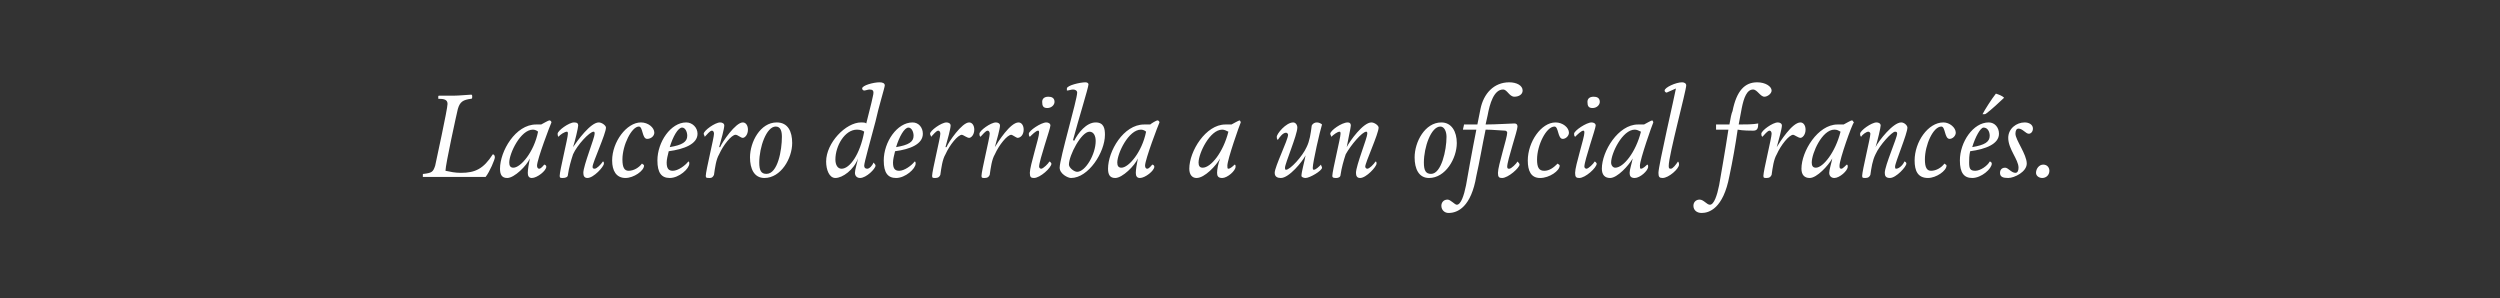 <?xml version="1.0" standalone="no"?><!DOCTYPE svg PUBLIC "-//W3C//DTD SVG 1.1//EN" "http://www.w3.org/Graphics/SVG/1.1/DTD/svg11.dtd"><svg xmlns="http://www.w3.org/2000/svg" version="1.1" width="243px" height="29px" viewBox="0 0 243 29"><rect x="0" y="0" width="243" height="29" fill="#333333" stroke="none"/><desc>Lancero derriba a un oficial francés</desc><defs/><g id="Polygon12801"><path d="m43.3 16.6c.5.1.9.2 1.5.2c1.4 0 2.2-.4 3.1-1.8c.1 0 .2.1.2.3c0 .2-.5 1.4-.9 1.9h-6.1v-.2c0-.1 0-.1.1-.1c.8-.1.9-.2 1.1-.8c.1-.5 1.2-5.5 1.2-6c0-.4-.3-.5-.9-.5v-.2c0-.1 0-.1.2-.1h1.3c.5 0 1.5-.1 1.7-.1c.1 0 .1.1.1.2c0 .1 0 .2-.1.2c-.8.1-1.1.3-1.3 1c-.1.4-1.2 5.4-1.2 6zm10.1-4.9c.1 0 .2.1.2.2c-.1.2-1.4 3.6-1.4 4.2c0 .2.1.3.2.3c.2 0 .4-.3.5-.4c.1 0 .2.1.2.2c0 .4-.9 1.1-1.4 1.1c-.3 0-.4-.2-.4-.5c0-.3.1-.9.2-1.4c-.3.7-1.5 1.9-2.2 1.9c-.5 0-.7-.3-.7-.9c0-1.7 1.5-4.3 3.5-4.3h.5c.2-.1.7-.4.8-.4zm-1.6.9c-1.2 0-2.3 2.3-2.3 3.2c0 .3.1.5.4.5c.7 0 2-1.5 2.4-3.5c-.1-.1-.3-.2-.5-.2zm3.4 4.4c0 .2-.2.3-.5.3c-.2 0-.3 0-.3-.2c0-.5.8-3.7.8-4.1c0-.1 0-.2-.1-.2c-.2 0-.7.3-.8.5c-.1-.1-.1-.2-.1-.3c0-.3 1.1-1.1 1.6-1.1c.3 0 .4.1.4.3c0 .2-.3 1.5-.5 2.1c.4-.6 1.7-2.4 2.5-2.4c.3 0 .7.3.7.5c0 .6-1.3 3.4-1.3 3.8c0 .1 0 .2.2.2c.2 0 .6-.4.8-.7c.1 0 .1.1.1.2c0 .3-1 1.4-1.6 1.4c-.3 0-.4-.2-.4-.5c0-.7 1.1-3.4 1.1-3.8c0-.1 0-.2-.1-.2c-.4 0-1.6 1.3-2 2.2c-.2.6-.4 1.3-.5 2zm5.3-1.5c0 .8.2 1.1.6 1.1c.5 0 1-.3 1.3-.7c.1.1.2.1.2.2c0 .5-1 1.2-1.8 1.2c-.9 0-1.3-.7-1.3-1.7c0-1.8 1.4-3.7 2.8-3.7c.7 0 1.3.5 1.3 1c0 .3-.3.6-.7.6c-.5 0-.4-1.2-.8-1.2c-.7 0-1.6 1.8-1.6 3.2zm4.5-.8c-.1.4-.2.8-.2 1.1c0 .6.2.8.6.8c.5 0 1.2-.5 1.5-.9c.1 0 .1.1.1.2c0 .5-1 1.4-1.9 1.4c-.8 0-1.2-.5-1.2-1.7c0-1.8 1.3-3.7 2.8-3.7c.6 0 1.1.5 1.1 1.1c0 1-1.3 1.5-2.8 1.7zm.1-.4c1.2-.2 1.7-.5 1.7-1.1c0-.4-.2-.8-.5-.8c-.4 0-.9.9-1.2 1.9zm4.3 2.7c-.1.2-.2.3-.4.3c-.3 0-.4 0-.4-.2c0-.5.8-3.7.8-4.1c0-.2-.1-.3-.2-.3c-.2 0-.5.4-.7.6c0-.1-.1-.2-.1-.3c0-.3 1.1-1.1 1.6-1.1c.2 0 .4.1.4.3c0 .3-.3 1.4-.5 2.1h.1c.2-.5 1.5-2.4 2.2-2.4c.3 0 .5.3.5.7c0 .5-.3.8-.5.8c-.2 0-.5-.3-.7-.3c-.4 0-1.2 1-1.6 1.9c-.3.5-.4 1.3-.5 2zm3.5-1.7c0-1.5 1-3.4 2.6-3.4c1.1 0 1.5.9 1.5 2c0 1.5-1.1 3.4-2.7 3.4c-1 0-1.4-.9-1.4-2zm3.1-2c0-.5-.1-1-.6-1c-.9 0-1.6 2-1.6 3.5c0 .8.2 1.1.7 1.1c1.1 0 1.5-2.3 1.5-3.6zm8.7-3.3c.1-.5.2-.8.2-1c0-.2-.1-.3-.4-.3c-.1 0-.4.1-.5.1c-.1 0-.2-.1-.2-.2c0-.3 1.1-.6 1.7-.6c.3 0 .5.1.5.3c0 .2-.6 2.1-.9 3.5c-.5 1.9-1.1 4-1.1 4.3c0 .2.1.3.3.3c.2 0 .5-.3.6-.6c.1.1.2.2.2.3c0 .3-.9 1.2-1.5 1.2c-.3 0-.5-.2-.5-.5c0-.3.2-.9.3-1.4c-.4 1.1-1.5 1.9-2.2 1.9c-.6 0-.9-.8-.9-1.6c0-1.8 1.9-3.8 3.4-3.8c.2 0 .4 0 .5.1l.5-2zm-1.4 2.6c-1.2 0-2.1 1.6-2.1 2.9c0 .5.2.9.6.9c.8 0 1.8-1.4 2.2-3.6c-.1-.1-.4-.2-.7-.2zm3.7 2.1c-.1.4-.2.8-.2 1.1c0 .6.2.8.6.8c.5 0 1.2-.5 1.5-.9c.1 0 .1.1.1.2c0 .5-1 1.4-1.9 1.4c-.8 0-1.2-.5-1.2-1.7c0-1.8 1.3-3.7 2.8-3.7c.6 0 1 .5 1 1.1c0 1-1.2 1.5-2.7 1.7zm.1-.4c1.2-.2 1.7-.5 1.7-1.1c0-.4-.2-.8-.5-.8c-.4 0-.9.9-1.2 1.9zm4.3 2.7c-.1.2-.2.3-.5.3c-.2 0-.3 0-.3-.2c0-.5.8-3.7.8-4.1c0-.2-.1-.3-.2-.3c-.2 0-.5.4-.7.6c0-.1-.1-.2-.1-.3c0-.3 1.1-1.1 1.6-1.1c.2 0 .4.1.4.3c0 .3-.3 1.4-.5 2.1h.1c.2-.5 1.5-2.4 2.2-2.4c.3 0 .5.3.5.7c0 .5-.3.8-.5.8c-.2 0-.6-.3-.7-.3c-.4 0-1.2 1-1.6 1.9c-.3.5-.4 1.3-.5 2zm4.8 0c-.1.2-.2.3-.5.3c-.2 0-.3 0-.3-.2c0-.5.8-3.7.8-4.1c0-.2-.1-.3-.2-.3c-.2 0-.5.4-.7.6c-.1-.1-.1-.2-.1-.3c0-.3 1.1-1.1 1.6-1.1c.2 0 .4.1.4.3c0 .3-.3 1.4-.5 2.1c.3-.5 1.5-2.4 2.3-2.4c.3 0 .5.3.5.7c0 .5-.3.8-.6.8c-.1 0-.5-.3-.6-.3c-.4 0-1.2 1-1.6 1.9c-.3.5-.4 1.3-.5 2zm5.6-6.5c-.4 0-.5-.2-.5-.6c0-.3.2-.5.6-.5c.3 0 .6.1.6.5c0 .3-.3.6-.7.6zm.3 1.7c0 .3-1.1 3.4-1.1 4c0 .1.1.2.2.2c.2 0 .7-.5.8-.7c.1 0 .2.2.2.2c0 .4-1.1 1.4-1.7 1.4c-.3 0-.4-.1-.4-.5c0-.7.9-3.4.9-3.9c0-.1 0-.2-.1-.2c-.2 0-.6.4-.8.6c-.1-.1-.1-.2-.1-.3c0-.3 1.2-1.1 1.7-1.1c.2 0 .4.1.4.3zm2.3 1.5c.4-.8 1.2-1.8 2.1-1.8c.8 0 .9.6.9 1.2c0 1.7-1.6 4.2-3.3 4.2c-.3 0-1.1-.4-1.1-1c0-.9 1.7-6.6 1.7-7.3c0-.2-.2-.3-.4-.3c-.2 0-.4.1-.6.1v-.2c0-.3 1.3-.6 1.8-.6c.2 0 .3.1.3.2c0 .3-1 3.5-1.5 5.4l.1.1zm.3 3c.8 0 1.8-1.7 1.8-3c0-.5-.2-.9-.6-.9c-.8 0-2 2.3-2 3.2c0 .3.5.7.8.7zm7.8-5c.1 0 .2.1.2.2c-.1.2-1.4 3.6-1.4 4.2c0 .2.1.3.2.3c.2 0 .4-.3.5-.4c.1 0 .2.1.2.2c0 .4-.9 1.1-1.4 1.1c-.3 0-.4-.2-.4-.5c0-.3.1-.9.2-1.4c-.3.7-1.5 1.9-2.2 1.9c-.5 0-.7-.3-.7-.9c0-1.7 1.5-4.3 3.5-4.3h.6c.1-.1.6-.4.7-.4zm-1.6.9c-1.2 0-2.3 2.3-2.3 3.2c0 .3.1.5.4.5c.7 0 2-1.5 2.4-3.5c-.1-.1-.3-.2-.5-.2zm9.6-.9s.1.1.1.2c-.1.2-1.3 3.6-1.3 4.2c0 .2 0 .3.1.3c.2 0 .5-.3.6-.4c.1 0 .1.1.1.2c0 .4-.8 1.1-1.3 1.1c-.4 0-.5-.2-.5-.5c0-.3.1-.9.3-1.4c-.4.7-1.5 1.9-2.3 1.9c-.4 0-.7-.3-.7-.9c0-1.7 1.6-4.3 3.5-4.3h.6c.2-.1.7-.4.8-.4zm-1.7.9c-1.2 0-2.3 2.3-2.3 3.2c0 .3.1.5.4.5c.8 0 2-1.5 2.5-3.5c-.2-.1-.4-.2-.6-.2zm8.7-.4c.1-.2.3-.3.5-.3c.2 0 .4.1.5.2c-.2.6-.9 3.7-.9 4.2c0 .1 0 .2.1.2c.2 0 .5-.3.7-.5c0 .1.1.2.1.3c0 .3-1.2 1-1.6 1c-.2 0-.4-.1-.4-.2c0-.4.3-1.4.4-2c-.3.6-1.6 2.2-2.4 2.2c-.3 0-.6-.1-.6-.5c0-.6 1.3-3.2 1.3-3.7c0-.1-.1-.2-.2-.2c-.3 0-.6.4-.8.7c-.1-.1-.1-.2-.1-.3c0-.3.9-1.4 1.6-1.4c.2 0 .4.2.4.5c0 .7-1.2 3.5-1.2 3.9c0 .1 0 .2.1.2c.4 0 1.6-1.3 2-2.2c.3-.6.4-1.3.5-2.1zm2.8 4.8c0 .2-.2.3-.4.3c-.2 0-.4 0-.4-.2c0-.5.8-3.7.8-4.1c0-.1 0-.2-.1-.2c-.2 0-.6.3-.8.5c0-.1-.1-.2-.1-.3c0-.3 1.1-1.1 1.7-1.1c.2 0 .3.1.3.3c0 .2-.3 1.5-.4 2.1c.3-.6 1.6-2.4 2.4-2.4c.3 0 .7.3.7.5c0 .6-1.3 3.4-1.3 3.8c0 .1.1.2.2.2c.2 0 .6-.4.8-.7c.1 0 .1.1.1.2c0 .3-1 1.4-1.6 1.4c-.3 0-.4-.2-.4-.5c0-.7 1.1-3.4 1.1-3.8c0-.1 0-.2-.1-.2c-.4 0-1.5 1.3-2 2.2c-.2.6-.4 1.3-.5 2zm7.2-1.7c0-1.5 1-3.4 2.6-3.4c1 0 1.5.9 1.5 2c0 1.5-1.1 3.4-2.7 3.4c-1 0-1.4-.9-1.4-2zm3.1-2c0-.5-.2-1-.6-1c-.9 0-1.6 2-1.6 3.5c0 .8.2 1.1.7 1.1c1 0 1.5-2.3 1.5-3.6zm6.9-1c0 .4-1 3.3-1 3.9c0 .2.1.2.2.2c.2 0 .7-.5.8-.7c.1.1.2.2.2.3c0 .3-1.1 1.3-1.7 1.3c-.3 0-.4-.1-.4-.5c0-.7.9-3.4.9-3.9c0-.1-.1-.2-.2-.2c-.3 0-1.2-.1-1.9-.1c-.3 1.4-.6 3.2-.9 4.5c-.5 3-1.8 3.6-2.7 3.6c-.4 0-.7-.3-.7-.7c0-.3.2-.6.6-.6c.3 0 .7.5.9.5c.4 0 .7-.9.9-1.9c.1-.6.6-3.4 1-5.4h-1.3c0-.1.1-.4.1-.5h1.3l.3-1.5c.3-1.5 1.3-2.6 2.8-2.6c.7 0 1.3.3 1.3.8c0 .4-.4.6-.8.6c-.5 0-.7-.7-1.1-.7c-.9 0-1.3 1.4-1.5 2.5l-.2.9c1 0 2.5-.1 2.8-.1c.2 0 .3.1.3.3zm1.9 3.2c0 .8.2 1.1.7 1.1c.5 0 .9-.3 1.3-.7c.1.1.2.1.2.2c0 .5-1 1.2-1.9 1.2c-.9 0-1.2-.7-1.2-1.7c0-1.8 1.3-3.7 2.7-3.7c.7 0 1.3.5 1.3 1c0 .3-.3.6-.6.6c-.5 0-.4-1.2-.8-1.2c-.8 0-1.7 1.8-1.7 3.2zm5.4-5c-.4 0-.5-.2-.5-.6c0-.3.2-.5.6-.5c.3 0 .6.1.6.5c0 .3-.3.6-.7.6zm.3 1.7c0 .3-1.1 3.4-1.1 4c0 .1.1.2.2.2c.2 0 .7-.5.8-.7c.1 0 .2.2.2.2c0 .4-1.1 1.4-1.7 1.4c-.3 0-.4-.1-.4-.5c0-.7.9-3.4.9-3.9c0-.1 0-.2-.1-.2c-.2 0-.6.4-.8.6c-.1-.1-.1-.2-.1-.3c0-.3 1.2-1.1 1.7-1.1c.2 0 .4.1.4.3zm5.5-.5s.1.1.1.2c-.1.2-1.3 3.6-1.3 4.2c0 .2 0 .3.1.3c.2 0 .5-.3.6-.4c.1 0 .1.1.1.2c0 .4-.8 1.1-1.3 1.1c-.4 0-.5-.2-.5-.5c0-.3.2-.9.3-1.4c-.4.7-1.5 1.9-2.2 1.9c-.5 0-.8-.3-.8-.9c0-1.7 1.6-4.3 3.5-4.3h.6c.2-.1.7-.4.8-.4zm-1.7.9c-1.2 0-2.3 2.3-2.3 3.2c0 .3.2.5.4.5c.8 0 2-1.5 2.5-3.5c-.2-.1-.4-.2-.6-.2zm5-4.3c0 .5-1.7 6.8-1.7 7.8c0 .2 0 .3.2.3c.2 0 .5-.4.7-.7c.1.1.1.2.1.3c0 .4-1 1.3-1.6 1.3c-.3 0-.4-.1-.4-.5c0-.7 1.6-7.6 1.7-8.2c-.2.1-.7.3-.9.4c-.1 0-.2-.1-.2-.2c0-.3 1.1-.8 1.7-.8c.2 0 .4.1.4.3zm5.1 3.8c.6 0 1.4 0 1.9-.1c0 .5-.1.7-.5.7c-.2 0-1 0-1.5-.1c-.2 1.4-.5 3.1-.8 4.5c-.6 3.2-2 3.6-2.7 3.6c-.5 0-.8-.3-.8-.7c0-.4.3-.6.6-.6c.4 0 .7.5 1 .5c.4 0 .7-.9.9-1.9c.1-.6.6-3.4.9-5.4h-1.2v-.5h1.3c.1-.6.2-1.1.3-1.3c.4-2 1.2-2.8 2.4-2.8c.8 0 1.4.4 1.4.8c0 .3-.4.6-.7.6c-.4 0-.7-.7-1.1-.7c-.6 0-.9.8-1.1 1.8l-.3 1.6zm3.2 4.9c-.1.2-.2.3-.5.3c-.2 0-.3 0-.3-.2c0-.5.8-3.7.8-4.1c0-.2-.1-.3-.2-.3c-.2 0-.5.4-.7.6c-.1-.1-.1-.2-.1-.3c0-.3 1.1-1.1 1.6-1.1c.2 0 .4.1.4.3c0 .3-.3 1.4-.5 2.1c.3-.5 1.5-2.4 2.3-2.4c.3 0 .5.3.5.7c0 .5-.3.8-.5.8c-.2 0-.6-.3-.7-.3c-.4 0-1.2 1-1.6 1.9c-.3.5-.4 1.3-.5 2zm7.8-5.3c.1 0 .1.1.2.2c-.2.2-1.4 3.6-1.4 4.2c0 .2 0 .3.2.3c.1 0 .4-.3.5-.4c.1 0 .1.1.1.2c0 .4-.8 1.1-1.3 1.1c-.3 0-.5-.2-.5-.5c0-.3.2-.9.3-1.4c-.4.7-1.5 1.9-2.2 1.9c-.5 0-.8-.3-.8-.9c0-1.7 1.6-4.3 3.5-4.3h.6c.2-.1.7-.4.8-.4zm-1.7.9c-1.2 0-2.2 2.3-2.2 3.2c0 .3.1.5.4.5c.7 0 1.9-1.5 2.4-3.5c-.2-.1-.3-.2-.6-.2zm3.5 4.4c-.1.2-.2.3-.5.3c-.2 0-.3 0-.3-.2c0-.5.8-3.7.8-4.1c0-.1-.1-.2-.2-.2c-.2 0-.6.3-.7.5c-.1-.1-.1-.2-.1-.3c0-.3 1.1-1.1 1.6-1.1c.2 0 .4.1.4.3c0 .2-.3 1.5-.5 2.1c.3-.6 1.7-2.4 2.5-2.4c.3 0 .6.3.6.5c0 .6-1.2 3.4-1.2 3.8c0 .1 0 .2.1.2c.3 0 .7-.4.8-.7c.1 0 .2.1.2.2c0 .3-1 1.4-1.6 1.4c-.4 0-.5-.2-.5-.5c0-.7 1.2-3.4 1.2-3.8c0-.1 0-.2-.2-.2c-.3 0-1.5 1.3-1.9 2.2c-.3.6-.4 1.3-.5 2zm5.3-1.5c0 .8.2 1.1.6 1.1c.5 0 1-.3 1.3-.7c.1.1.2.1.2.2c0 .5-1 1.2-1.8 1.2c-1 0-1.3-.7-1.3-1.7c0-1.8 1.3-3.7 2.8-3.7c.6 0 1.2.5 1.2 1c0 .3-.3.6-.6.6c-.5 0-.4-1.2-.8-1.2c-.8 0-1.6 1.8-1.6 3.2zm4.4-.8c-.1.4-.1.8-.1 1.1c0 .6.1.8.6.8c.5 0 1.2-.5 1.4-.9c.1 0 .2.1.2.2c0 .5-1 1.4-1.9 1.4c-.8 0-1.2-.5-1.2-1.7c0-1.8 1.3-3.7 2.8-3.7c.6 0 1 .5 1 1.1c0 1-1.3 1.5-2.8 1.7zm.2-.4c1.2-.2 1.7-.5 1.7-1.1c0-.4-.2-.8-.6-.8c-.3 0-.8.9-1.1 1.9zm1-3.2c.2-.4.9-1.5 1.3-2c.3.1.6.2.8.4c-.3.3-1.4 1.3-1.7 1.5c-.1.1-.2.1-.2.1h-.2zm2.5 2.3c0-.9.8-1.5 1.6-1.5c.4 0 .8.2.8.6c0 .3-.2.5-.4.5c-.3 0-.6-.5-1-.5c-.2 0-.3.2-.3.5c0 .6 1.1 2 1.1 2.9c0 .8-1.2 1.4-1.8 1.4c-.5 0-.8-.1-.8-.5c0-.2.1-.5.5-.5c.3 0 .6.5 1 .5c.2 0 .3-.2.3-.5c0-.8-1-1.8-1-2.9zm3.3 3.9c-.3 0-.6-.2-.6-.5c0-.4.3-.8.7-.8c.4 0 .6.3.6.6c0 .4-.3.7-.7.7z" stroke="none" fill="#fff"/></g></svg>